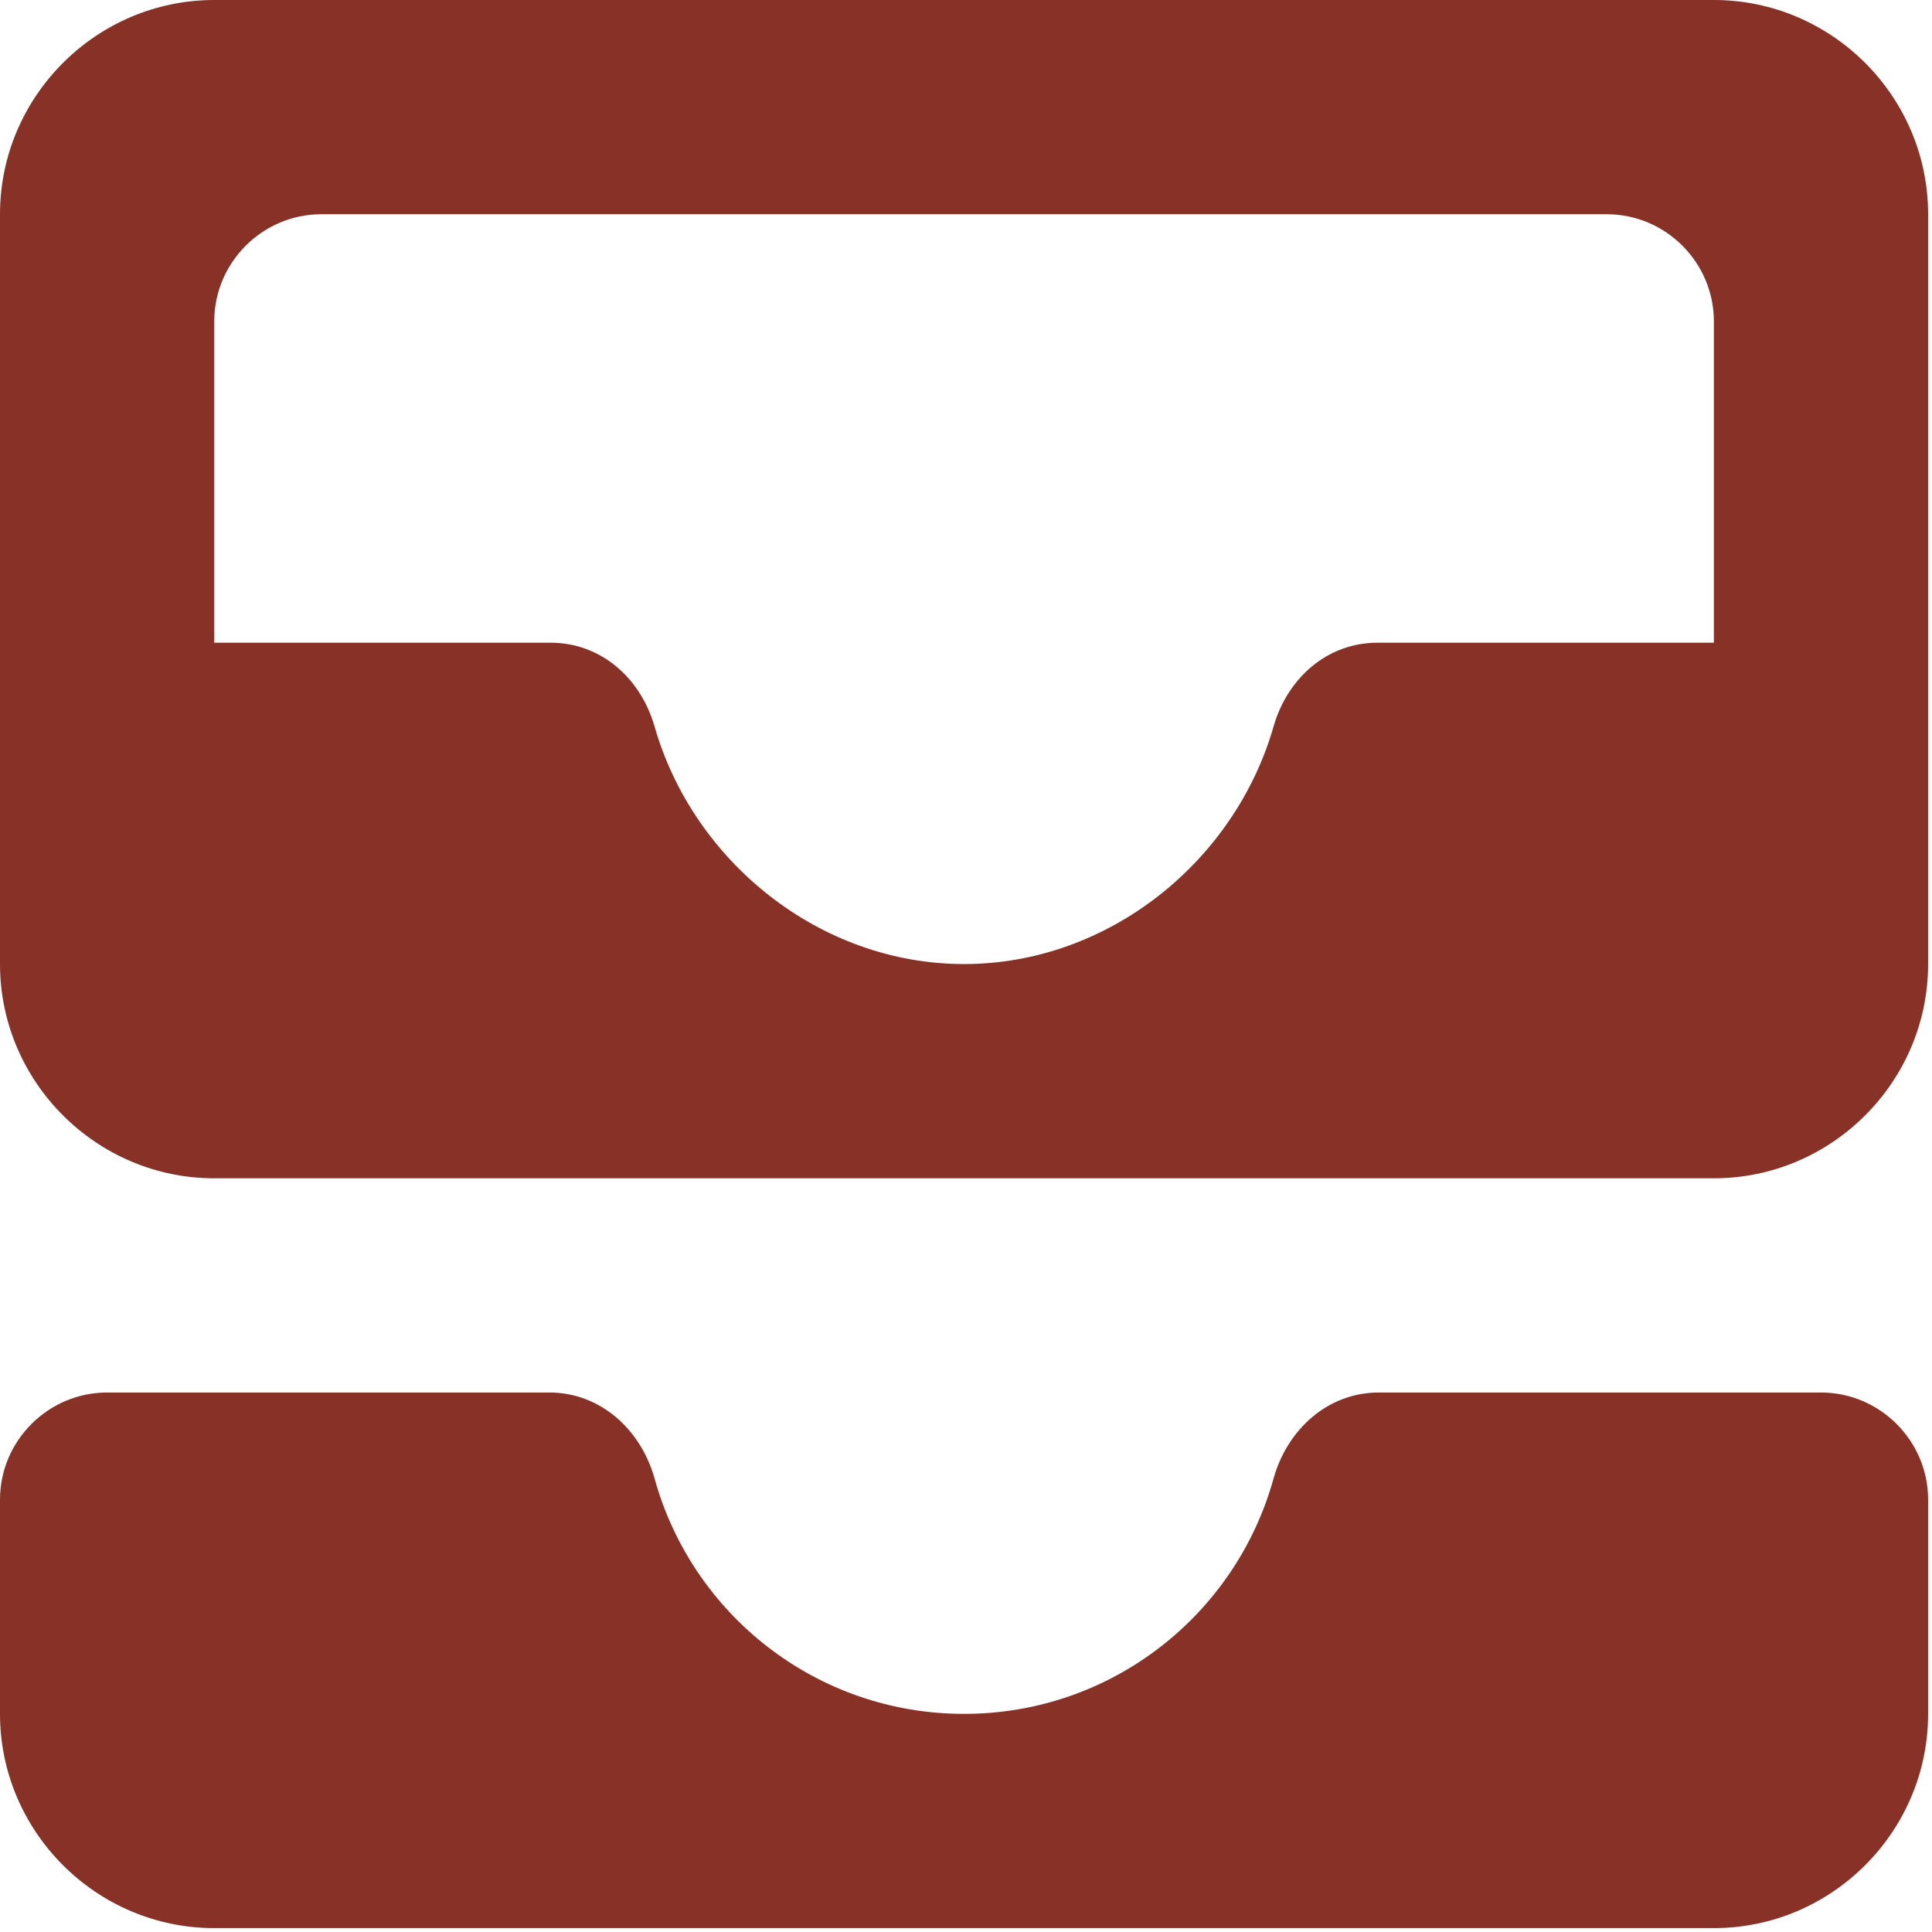 <svg width="124" height="124" viewBox="0 0 124 124" fill="none" xmlns="http://www.w3.org/2000/svg">
<path d="M110 0H13.75C6.188 0 0 6.188 0 13.75V61.875C0 69.438 6.188 75.625 13.75 75.625H110C117.562 75.625 123.75 69.438 123.75 61.875V13.75C123.75 6.188 117.562 0 110 0ZM110 41.25H88.412C85.181 41.25 82.638 43.519 81.744 46.612C79.269 55.275 71.156 61.875 61.875 61.875C52.594 61.875 44.481 55.275 42.006 46.612C41.112 43.519 38.569 41.25 35.337 41.25H13.75V20.625C13.75 16.844 16.844 13.75 20.625 13.75H103.125C106.906 13.75 110 16.844 110 20.625V41.25ZM88.481 89.375H116.875C120.656 89.375 123.75 92.469 123.75 96.25V110C123.75 117.562 117.562 123.75 110 123.75H13.75C6.188 123.75 0 117.562 0 110V96.25C0 92.469 3.094 89.375 6.875 89.375H35.269C38.5 89.375 41.112 91.713 42.006 94.875C44.413 103.606 52.388 110 61.875 110C71.362 110 79.338 103.606 81.744 94.875C82.638 91.713 85.25 89.375 88.481 89.375Z" fill="#883127"/>
</svg>
